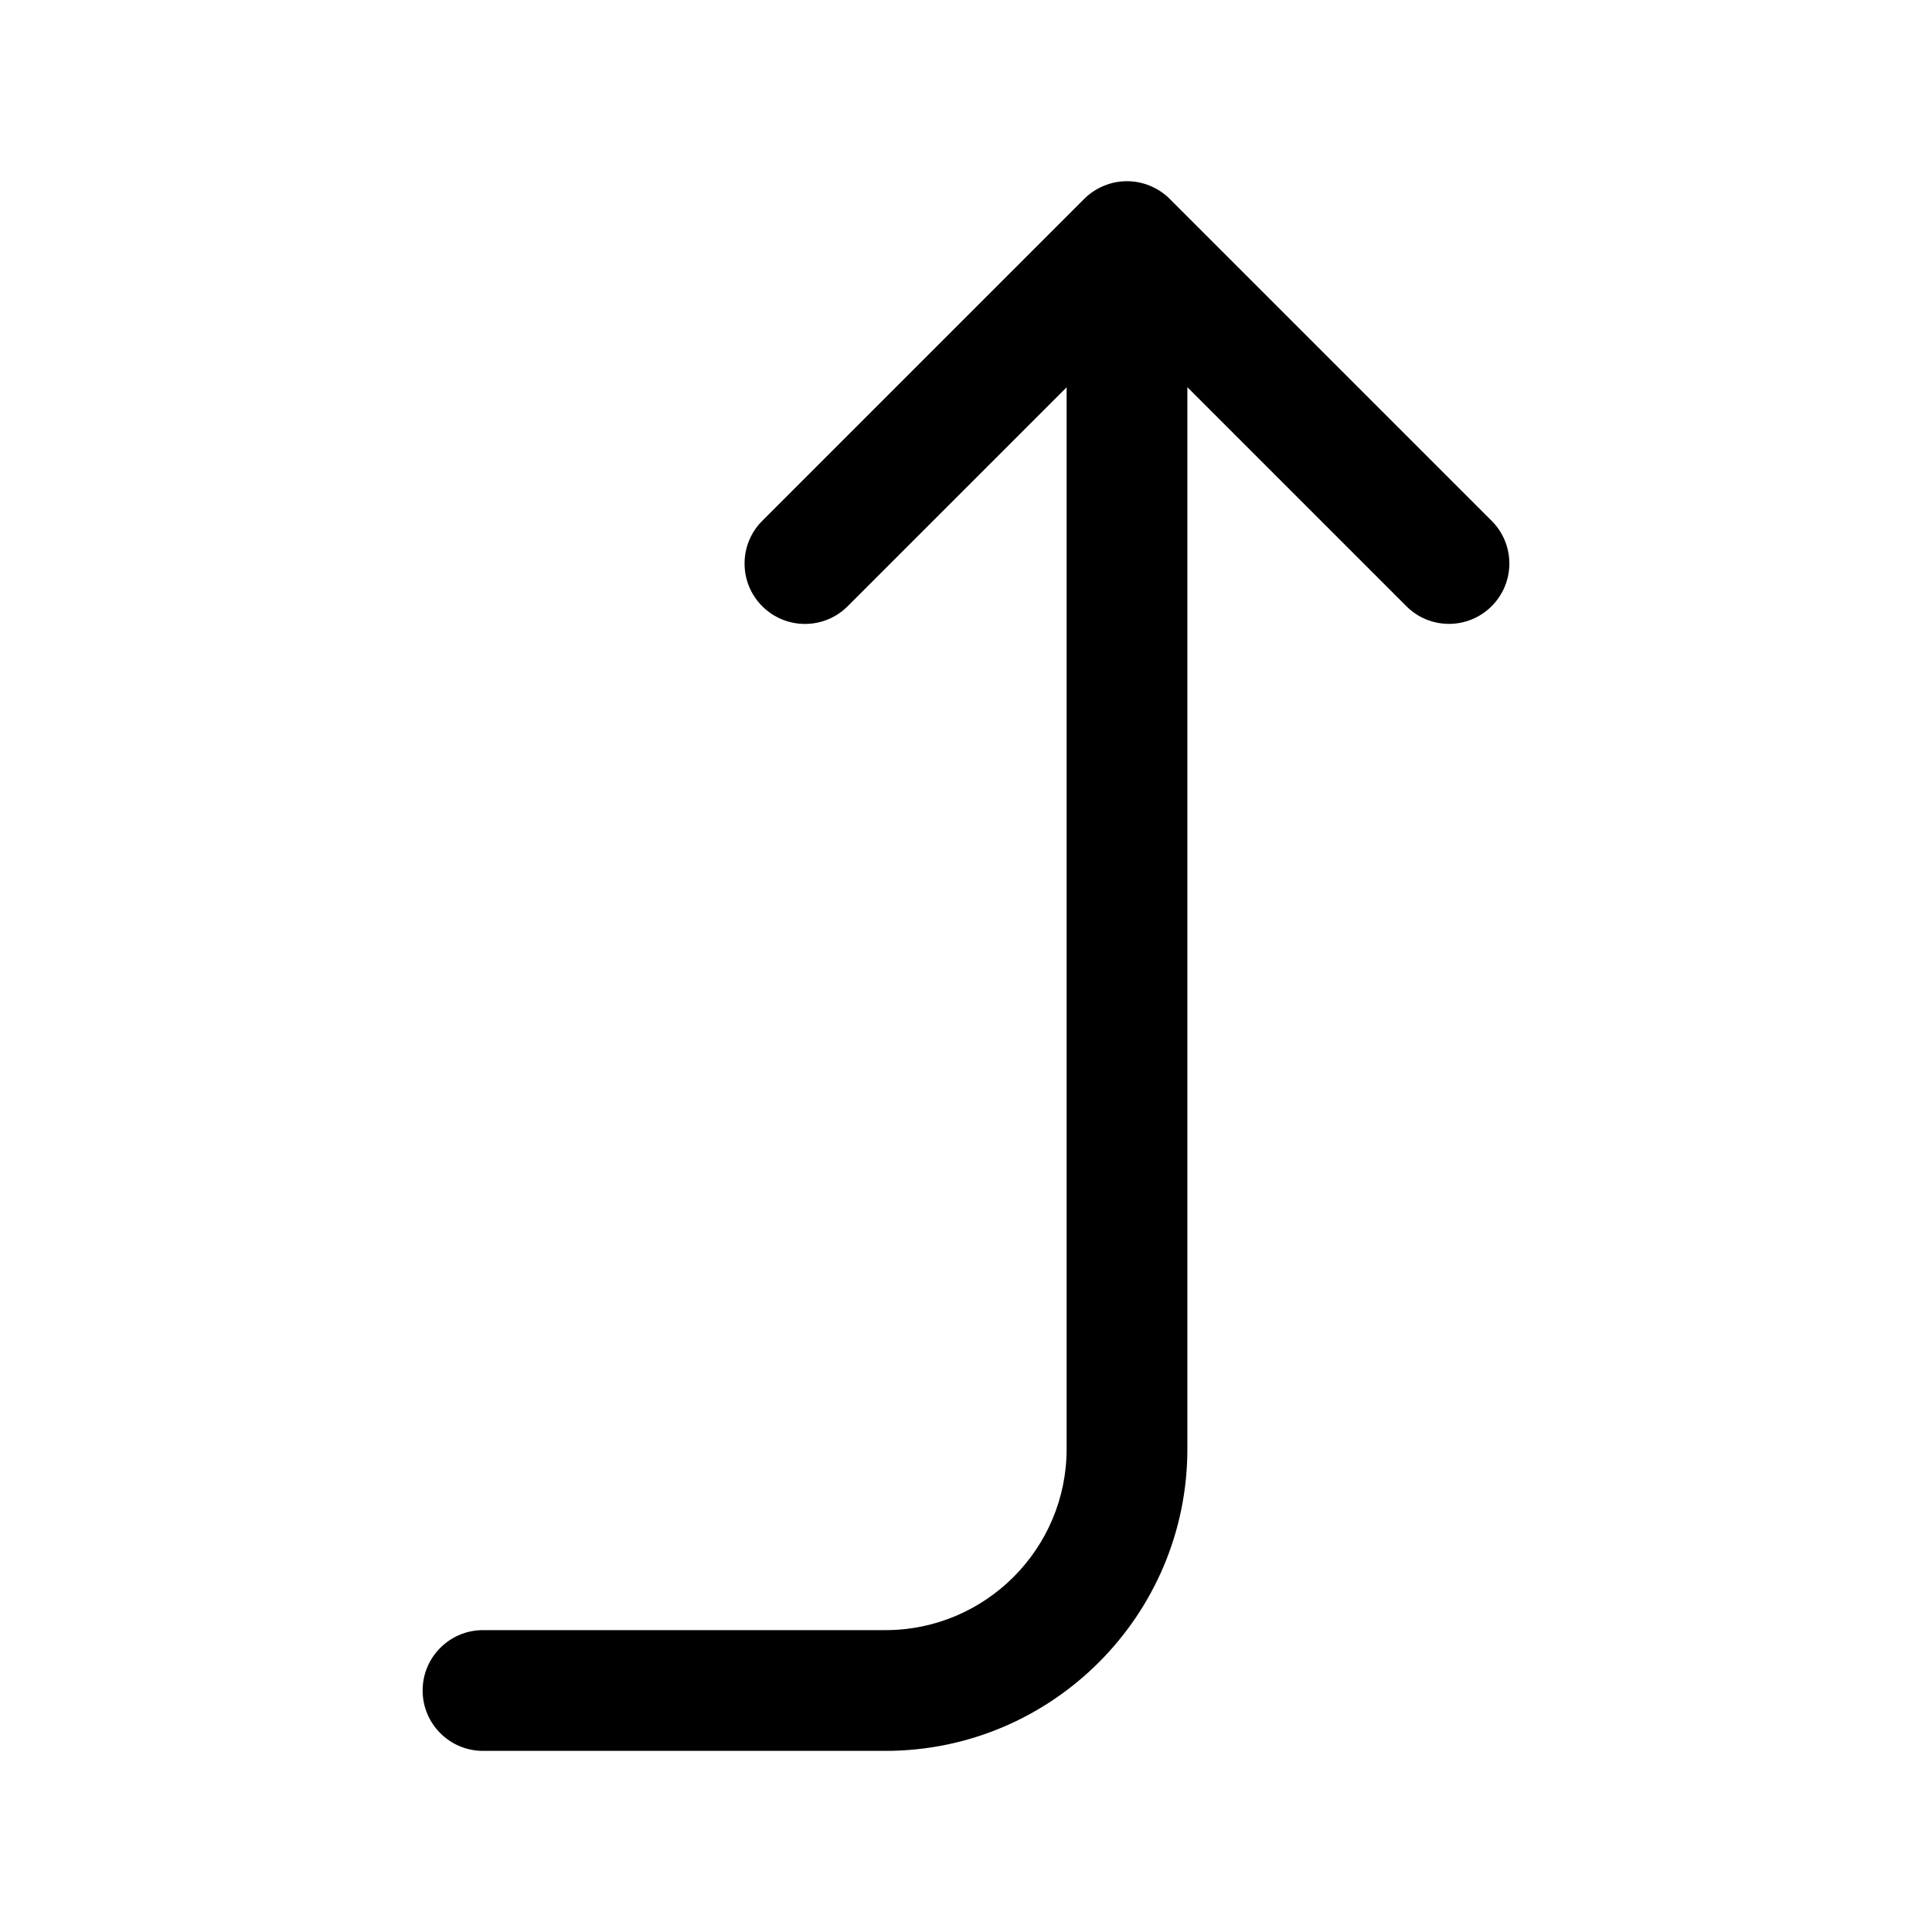 <svg width="24" height="24" viewBox="0 0 24 24" fill="none" xmlns="http://www.w3.org/2000/svg">
<path d="M18.53 7.53C18.384 7.676 18.192 7.75 18 7.75C17.808 7.75 17.616 7.677 17.47 7.53L14.75 4.81V18C14.75 20.068 13.067 21.75 11 21.75H6C5.586 21.75 5.25 21.414 5.25 21C5.25 20.586 5.586 20.25 6 20.25H11C12.24 20.25 13.25 19.241 13.25 18V4.811L10.53 7.531C10.237 7.824 9.762 7.824 9.469 7.531C9.176 7.238 9.176 6.763 9.469 6.47L13.469 2.47C13.538 2.401 13.621 2.346 13.713 2.308C13.896 2.232 14.103 2.232 14.286 2.308C14.378 2.346 14.461 2.401 14.53 2.47L18.53 6.47C18.823 6.763 18.823 7.237 18.53 7.53Z" fill="black"/>
</svg>
